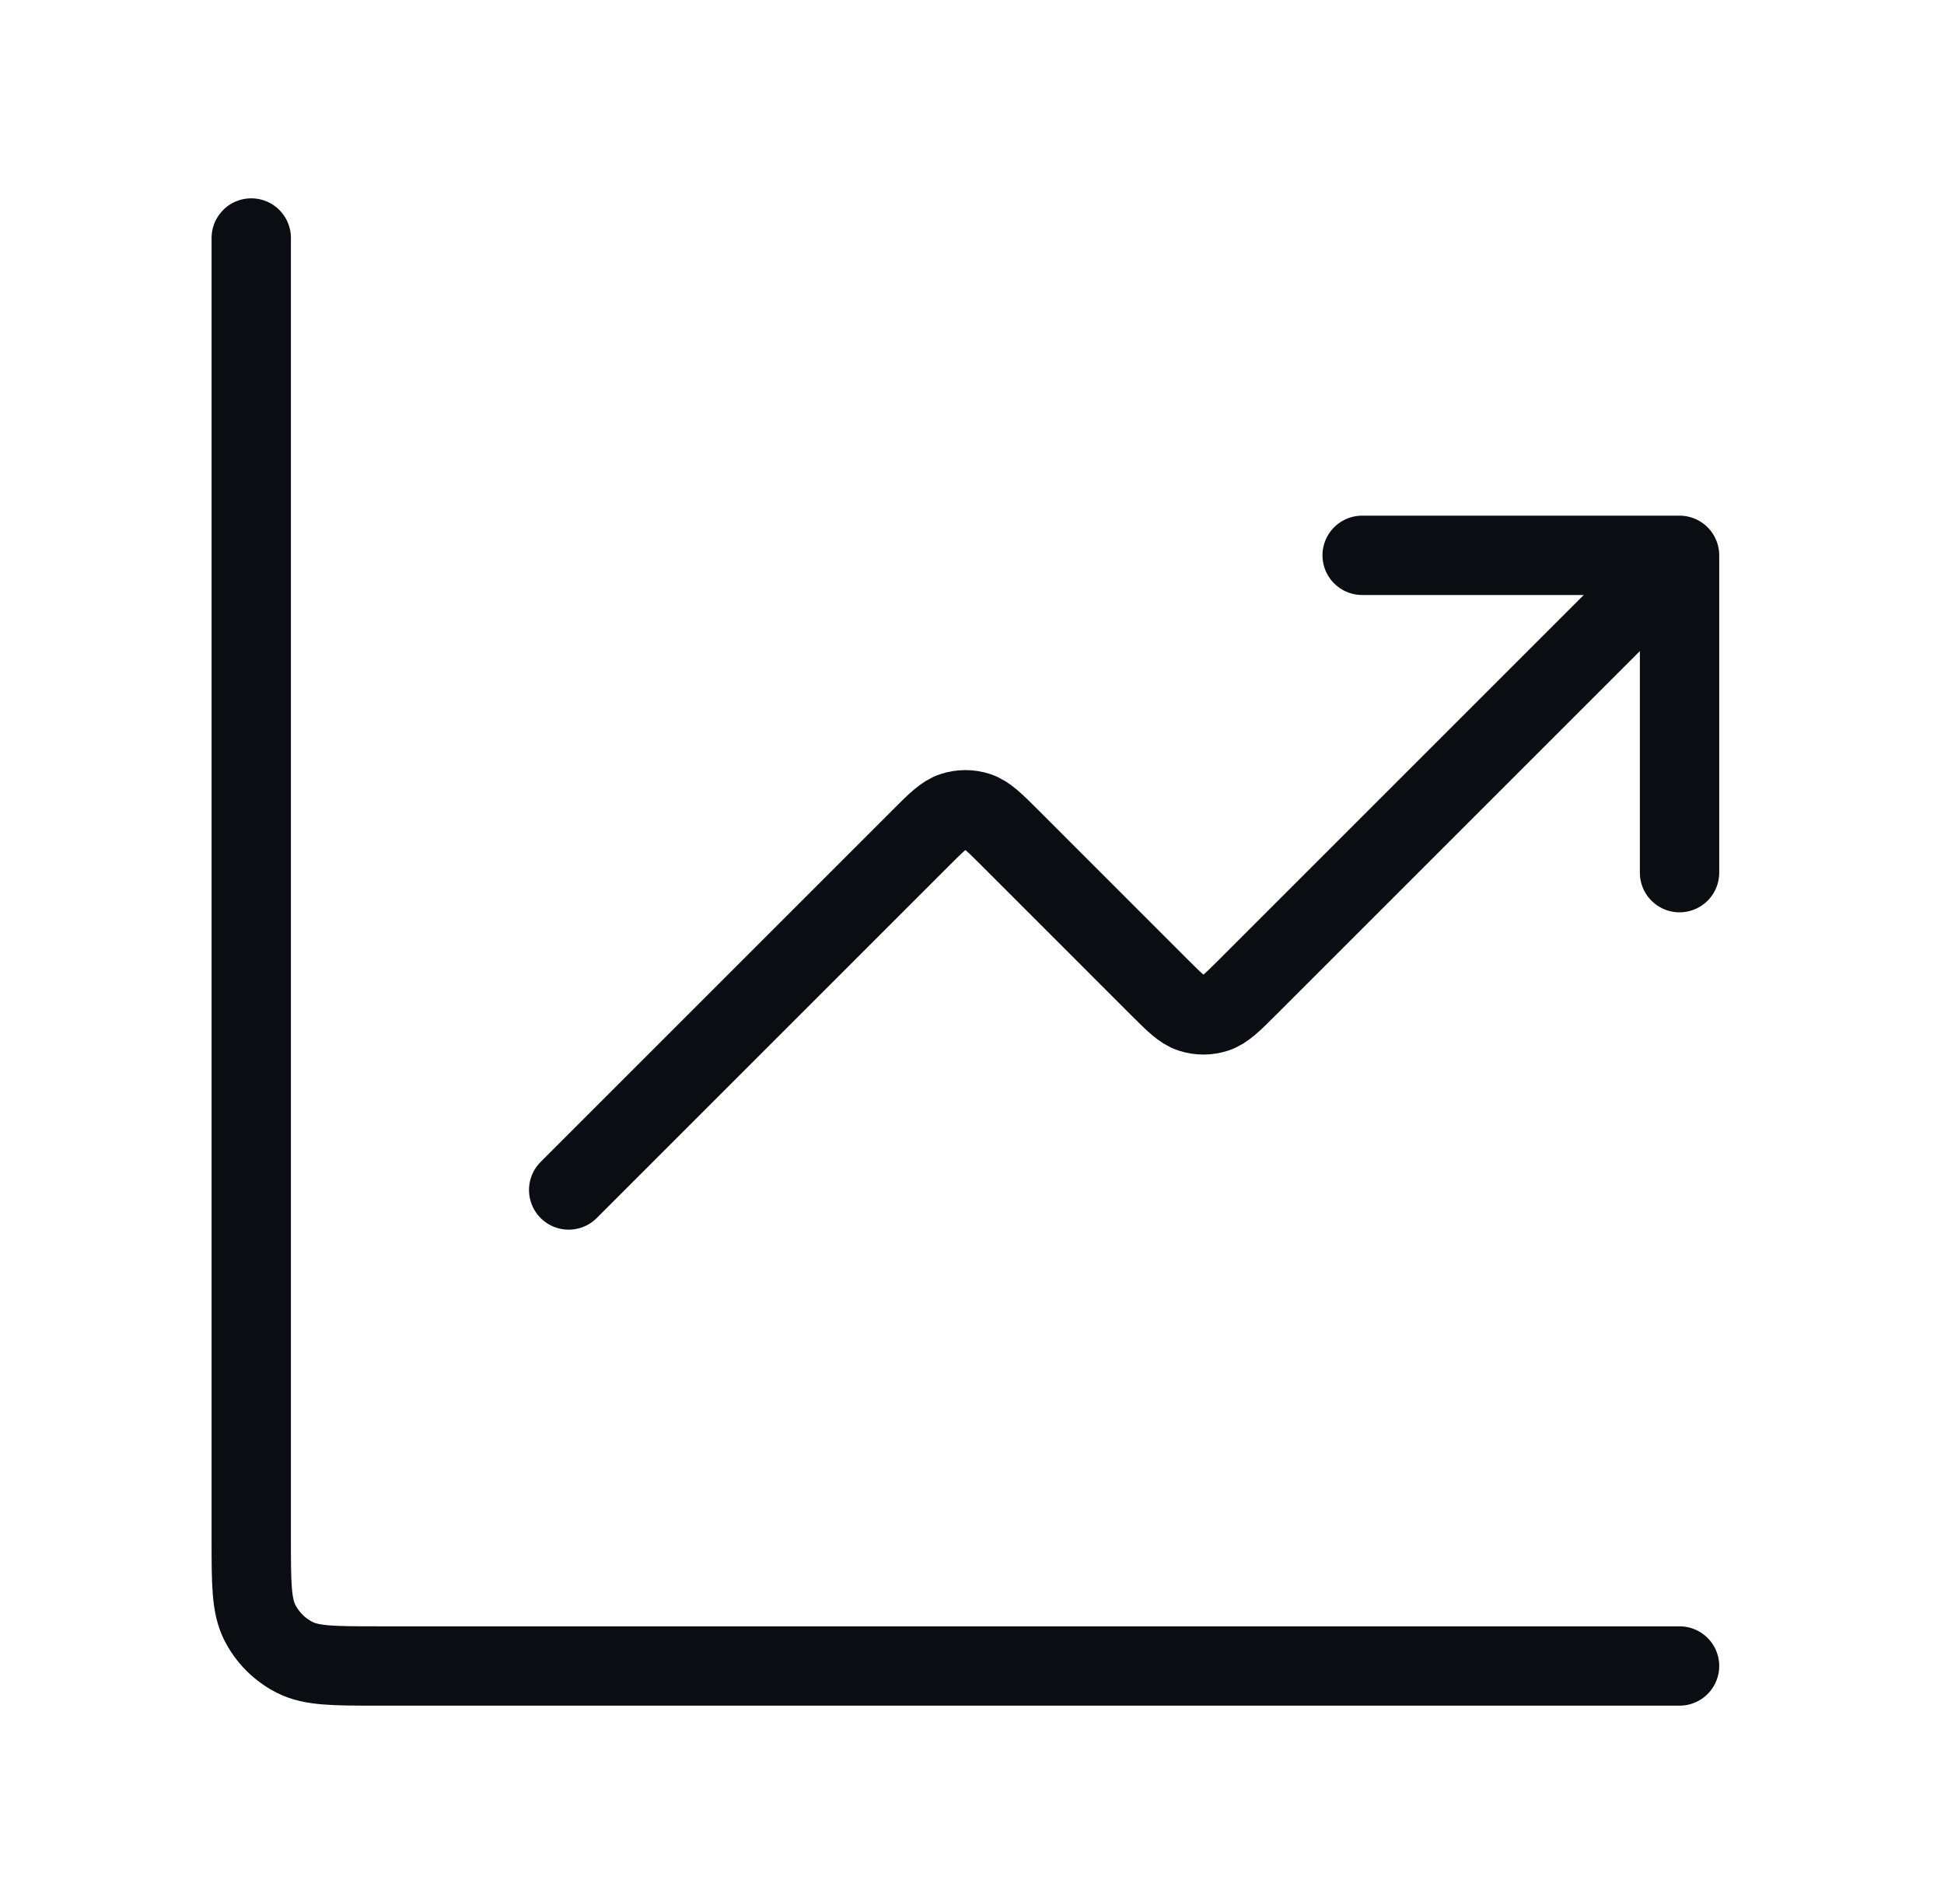 <svg width="49" height="48" viewBox="0 0 49 48" fill="none" xmlns="http://www.w3.org/2000/svg">
<path d="M42.334 42H9.534C8.413 42 7.853 42 7.426 41.782C7.049 41.59 6.743 41.284 6.551 40.908C6.333 40.48 6.333 39.92 6.333 38.8V6M42.334 14L31.465 24.869C31.069 25.265 30.871 25.463 30.642 25.537C30.442 25.602 30.225 25.602 30.024 25.537C29.796 25.463 29.598 25.265 29.202 24.869L25.465 21.131C25.069 20.735 24.871 20.537 24.642 20.463C24.442 20.398 24.225 20.398 24.024 20.463C23.796 20.537 23.598 20.735 23.202 21.131L14.334 30M42.334 14H34.334M42.334 14V22" stroke="#0A0D11" stroke-width="2" stroke-linecap="round" stroke-linejoin="round"/>
</svg>
